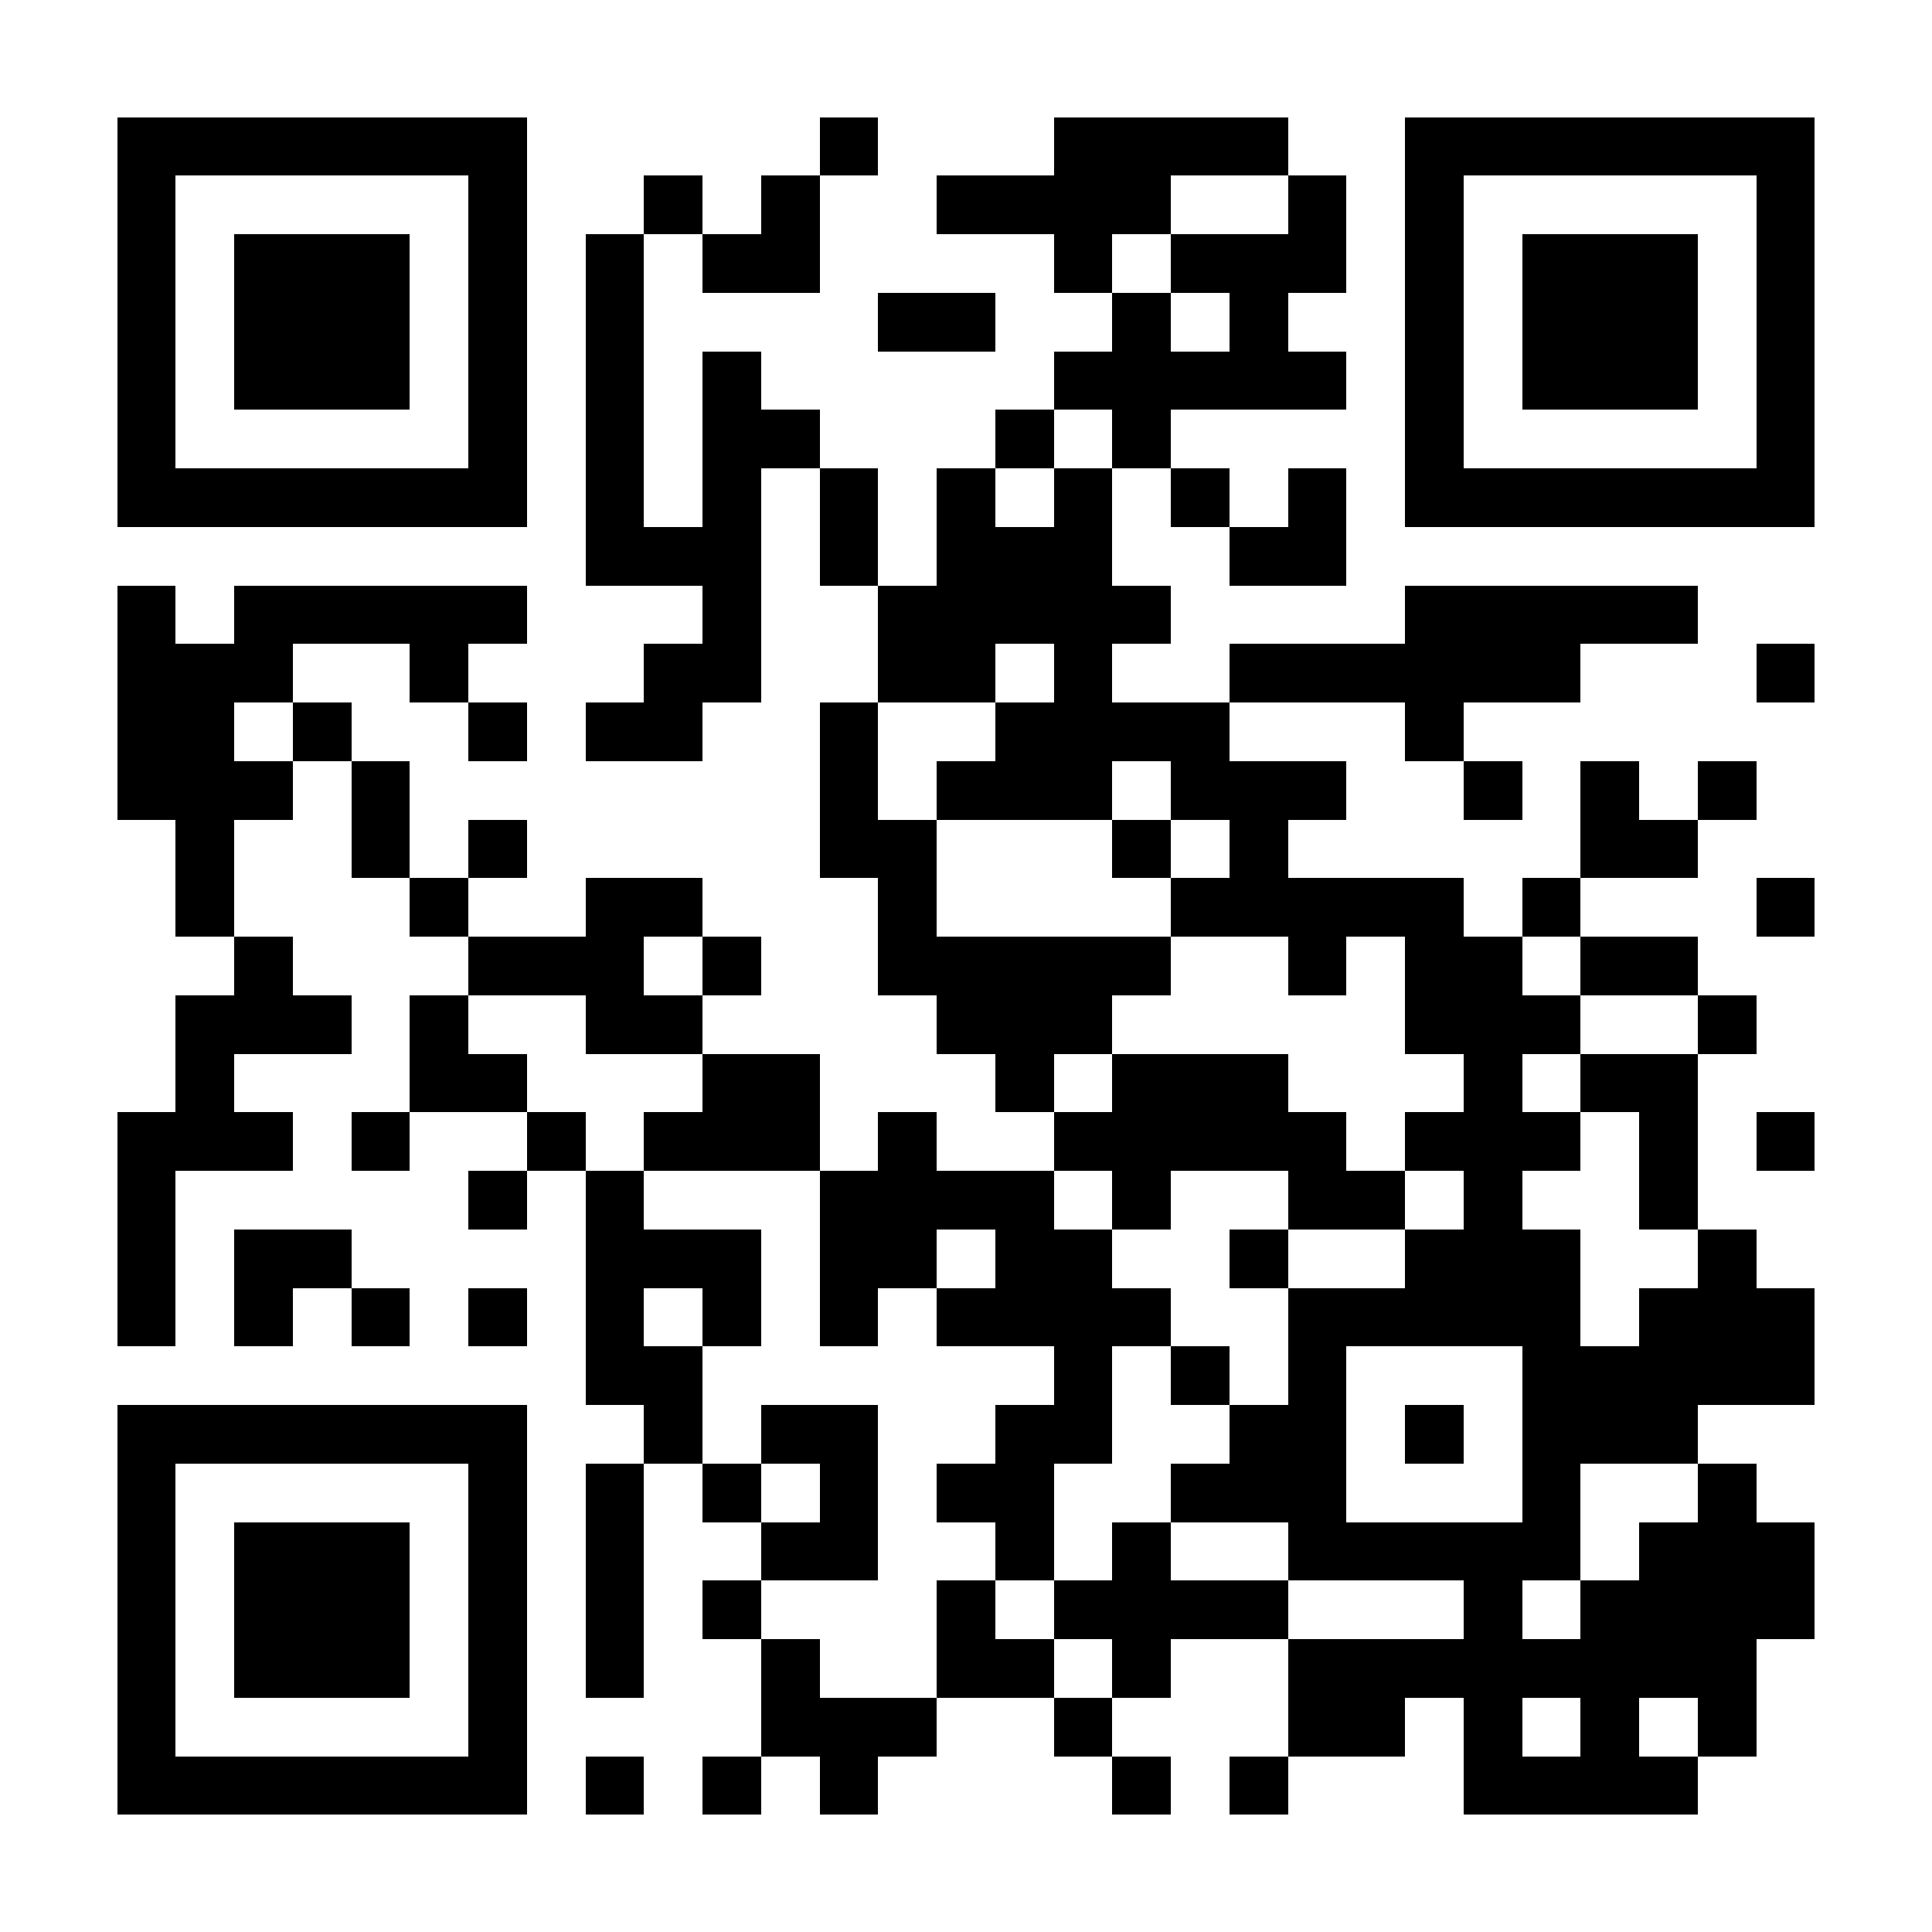 <?xml version="1.0" encoding="UTF-8"?>
<!DOCTYPE svg PUBLIC '-//W3C//DTD SVG 1.0//EN'
          'http://www.w3.org/TR/2001/REC-SVG-20010904/DTD/svg10.dtd'>
<svg fill="#fff" height="33" shape-rendering="crispEdges" style="fill: #fff;" viewBox="0 0 33 33" width="33" xmlns="http://www.w3.org/2000/svg" xmlns:xlink="http://www.w3.org/1999/xlink"
><path d="M0 0h33v33H0z"
  /><path d="M2 2.5h7m5 0h1m3 0h4m2 0h7M2 3.5h1m5 0h1m2 0h1m1 0h1m2 0h4m2 0h1m1 0h1m5 0h1M2 4.5h1m1 0h3m1 0h1m1 0h1m1 0h2m4 0h1m1 0h3m1 0h1m1 0h3m1 0h1M2 5.5h1m1 0h3m1 0h1m1 0h1m4 0h2m2 0h1m1 0h1m2 0h1m1 0h3m1 0h1M2 6.5h1m1 0h3m1 0h1m1 0h1m1 0h1m5 0h5m1 0h1m1 0h3m1 0h1M2 7.5h1m5 0h1m1 0h1m1 0h2m3 0h1m1 0h1m4 0h1m5 0h1M2 8.5h7m1 0h1m1 0h1m1 0h1m1 0h1m1 0h1m1 0h1m1 0h1m1 0h7M10 9.5h3m1 0h1m1 0h3m2 0h2M2 10.5h1m1 0h5m3 0h1m2 0h5m4 0h5M2 11.5h3m2 0h1m3 0h2m2 0h2m1 0h1m2 0h6m3 0h1M2 12.5h2m1 0h1m2 0h1m1 0h2m2 0h1m2 0h4m3 0h1M2 13.5h3m1 0h1m7 0h1m1 0h3m1 0h3m2 0h1m1 0h1m1 0h1M3 14.5h1m2 0h1m1 0h1m5 0h2m3 0h1m1 0h1m5 0h2M3 15.5h1m3 0h1m2 0h2m3 0h1m4 0h5m1 0h1m3 0h1M4 16.5h1m3 0h3m1 0h1m2 0h5m2 0h1m1 0h2m1 0h2M3 17.5h3m1 0h1m2 0h2m4 0h3m5 0h3m2 0h1M3 18.5h1m3 0h2m3 0h2m3 0h1m1 0h3m3 0h1m1 0h2M2 19.5h3m1 0h1m2 0h1m1 0h3m1 0h1m2 0h5m1 0h3m1 0h1m1 0h1M2 20.5h1m5 0h1m1 0h1m3 0h4m1 0h1m2 0h2m1 0h1m2 0h1M2 21.5h1m1 0h2m4 0h3m1 0h2m1 0h2m2 0h1m2 0h3m2 0h1M2 22.5h1m1 0h1m1 0h1m1 0h1m1 0h1m1 0h1m1 0h1m1 0h4m2 0h5m1 0h3M10 23.5h2m6 0h1m1 0h1m1 0h1m3 0h5M2 24.5h7m2 0h1m1 0h2m2 0h2m2 0h2m1 0h1m1 0h3M2 25.5h1m5 0h1m1 0h1m1 0h1m1 0h1m1 0h2m2 0h3m3 0h1m2 0h1M2 26.5h1m1 0h3m1 0h1m1 0h1m2 0h2m2 0h1m1 0h1m2 0h5m1 0h3M2 27.5h1m1 0h3m1 0h1m1 0h1m1 0h1m3 0h1m1 0h4m3 0h1m1 0h4M2 28.5h1m1 0h3m1 0h1m1 0h1m2 0h1m2 0h2m1 0h1m2 0h8M2 29.5h1m5 0h1m4 0h3m2 0h1m3 0h2m1 0h1m1 0h1m1 0h1M2 30.5h7m1 0h1m1 0h1m1 0h1m4 0h1m1 0h1m3 0h4" stroke="#000"
/></svg
>

